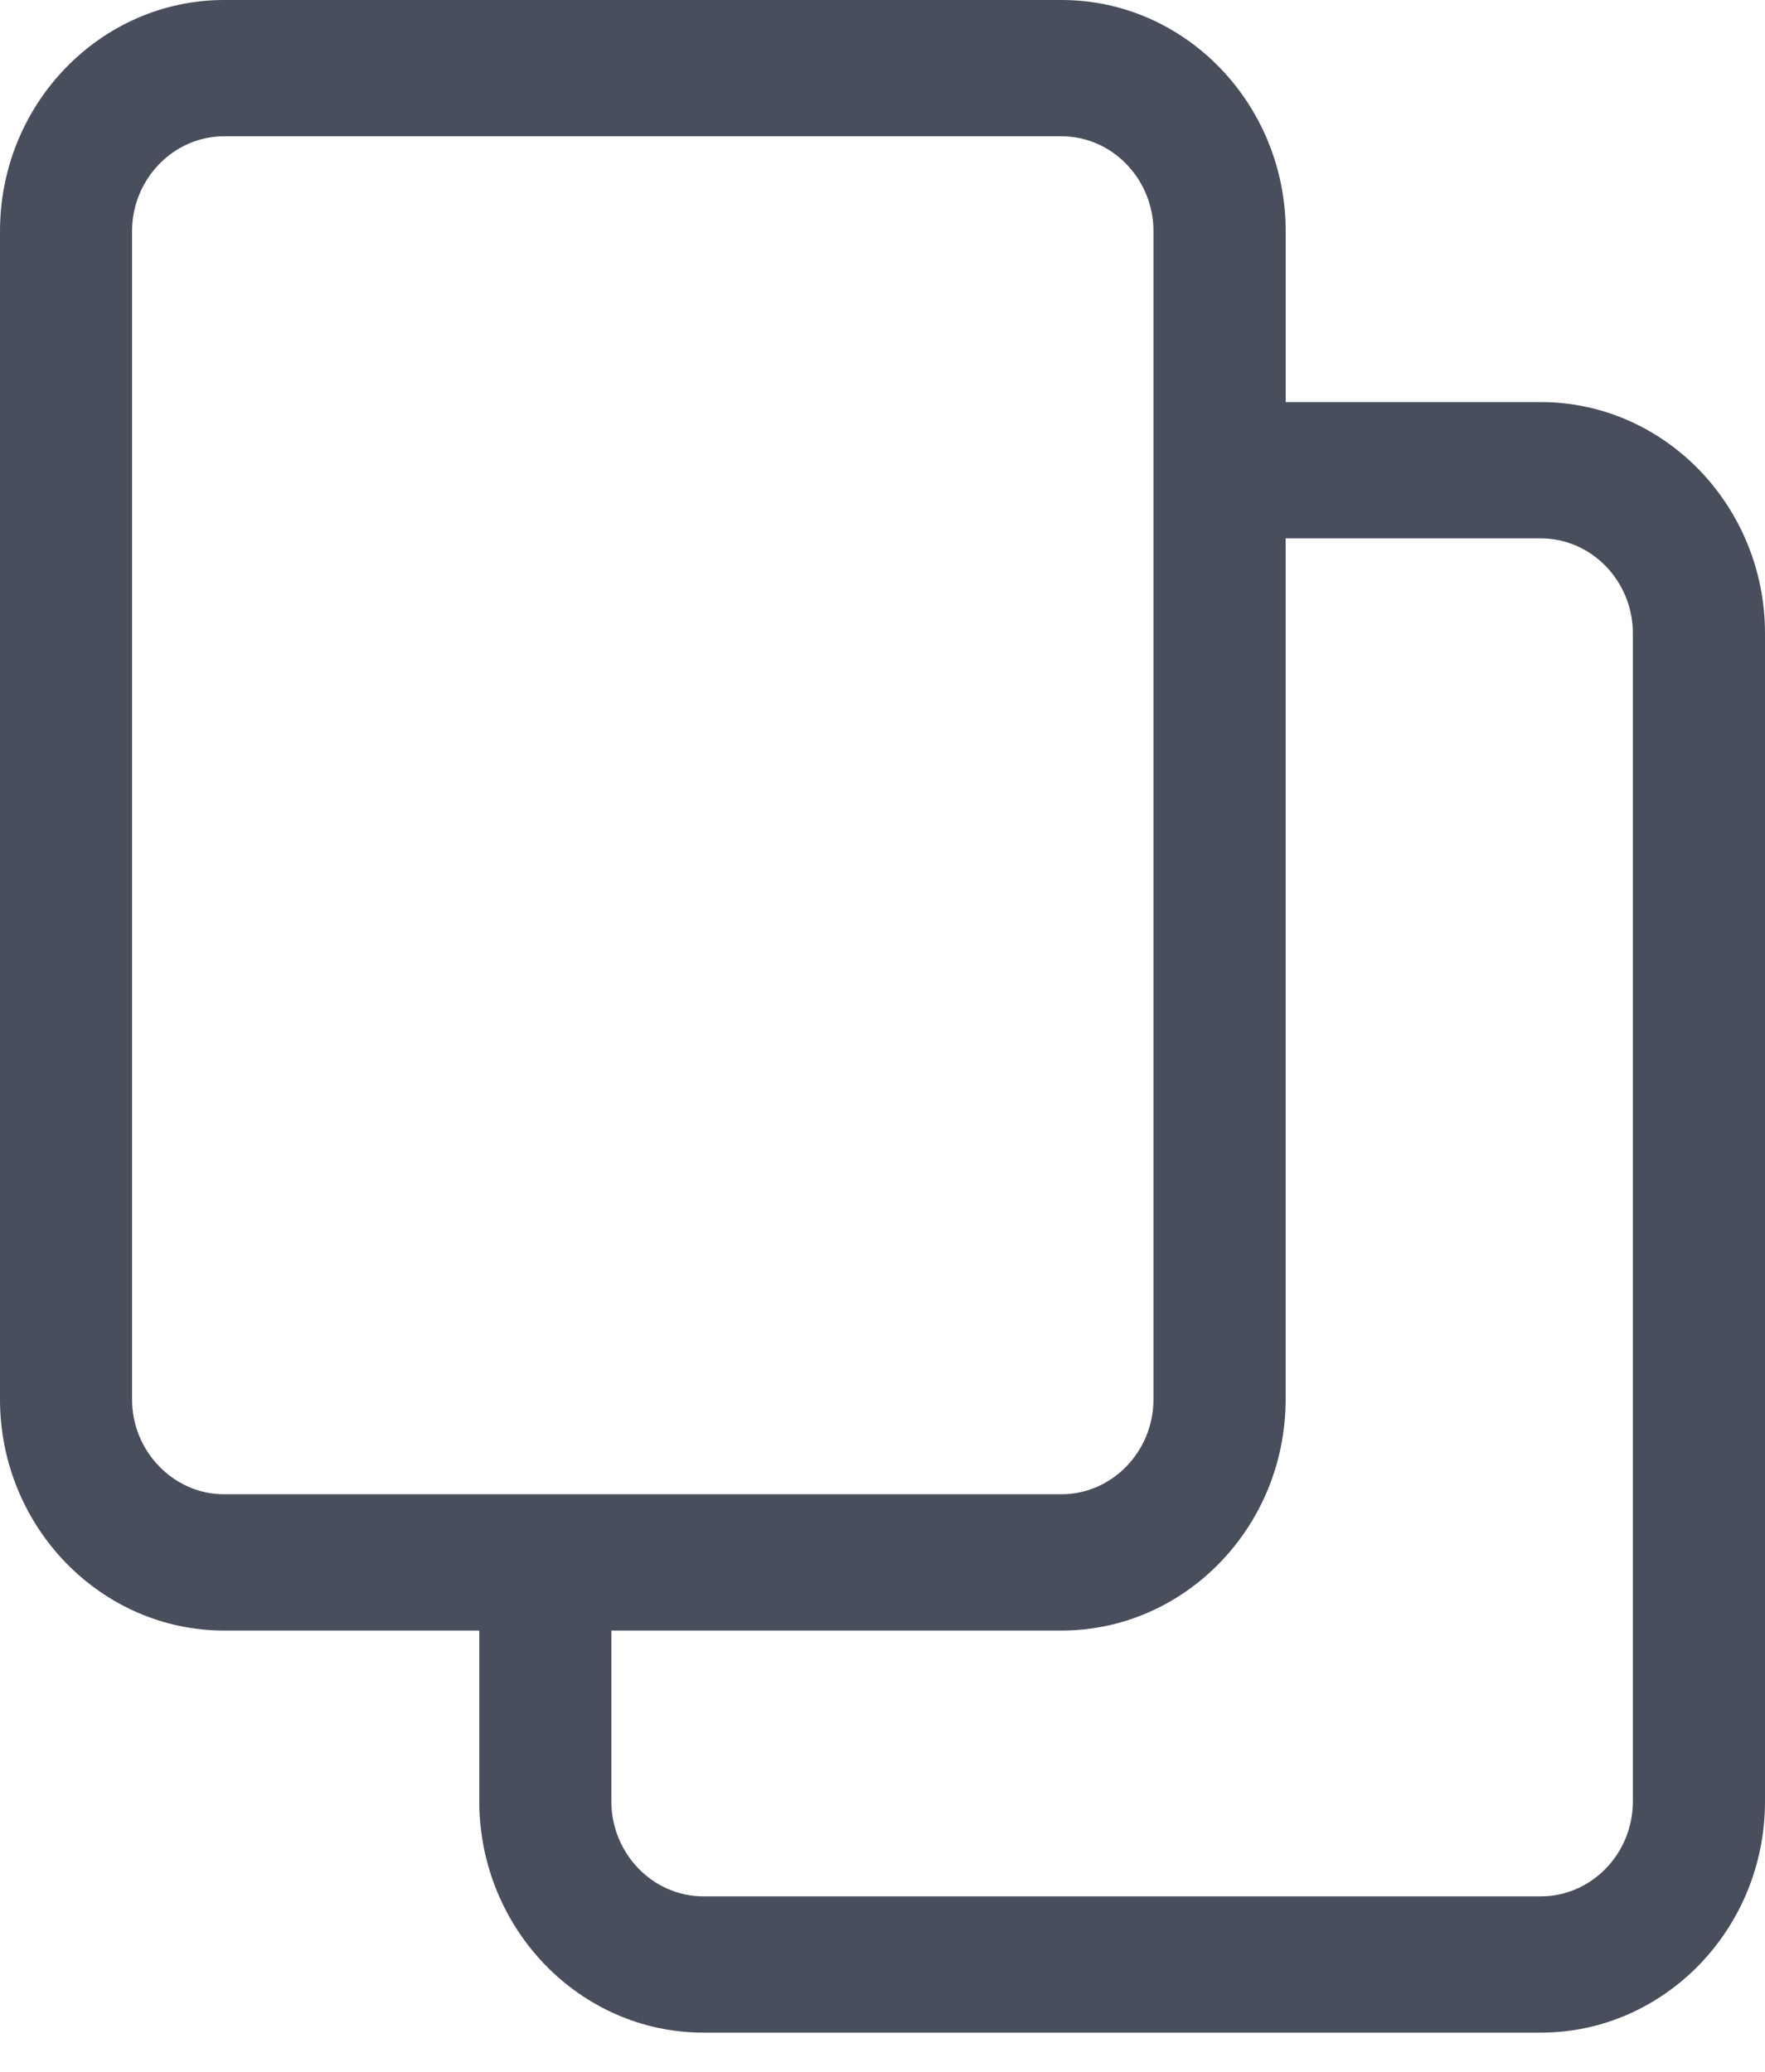 <svg width="23" height="27" viewBox="0 0 23 27" fill="none" xmlns="http://www.w3.org/2000/svg">
<path id="Vector" d="M2.92 0H13.834C14.638 0 15.368 0.338 15.897 0.884C16.425 1.429 16.754 2.183 16.754 3.012V5.24H20.08C20.884 5.24 21.614 5.579 22.143 6.124C22.671 6.67 23 7.424 23 8.252V23.477C23 24.306 22.672 25.06 22.143 25.605C21.614 26.15 20.884 26.489 20.08 26.489H9.166C8.362 26.489 7.632 26.151 7.103 25.605C6.575 25.059 6.246 24.306 6.246 23.477V21.249H2.92C2.116 21.249 1.386 20.91 0.857 20.365C0.329 19.82 0 19.066 0 18.237V3.012C0 2.183 0.328 1.429 0.857 0.884C1.385 0.339 2.116 0 2.92 0ZM16.753 7.016V18.237C16.753 19.066 16.426 19.819 15.896 20.365C15.368 20.91 14.637 21.249 13.834 21.249H7.967V23.477C7.967 23.816 8.102 24.125 8.32 24.35C8.538 24.574 8.837 24.713 9.166 24.713H20.08C20.408 24.713 20.708 24.574 20.926 24.35C21.144 24.125 21.278 23.816 21.278 23.477V8.252C21.278 7.913 21.143 7.604 20.926 7.379C20.708 7.155 20.408 7.016 20.08 7.016H16.753L16.753 7.016ZM13.834 1.776H2.92C2.591 1.776 2.292 1.915 2.074 2.139C1.856 2.364 1.721 2.673 1.721 3.012V18.237C1.721 18.576 1.856 18.885 2.074 19.109C2.292 19.334 2.591 19.473 2.92 19.473H13.833C14.161 19.473 14.461 19.334 14.679 19.109C14.896 18.885 15.031 18.576 15.031 18.237V3.012C15.031 2.673 14.896 2.364 14.679 2.139C14.461 1.914 14.161 1.776 13.833 1.776H13.834Z" fill="#494E5D"/>
</svg>
